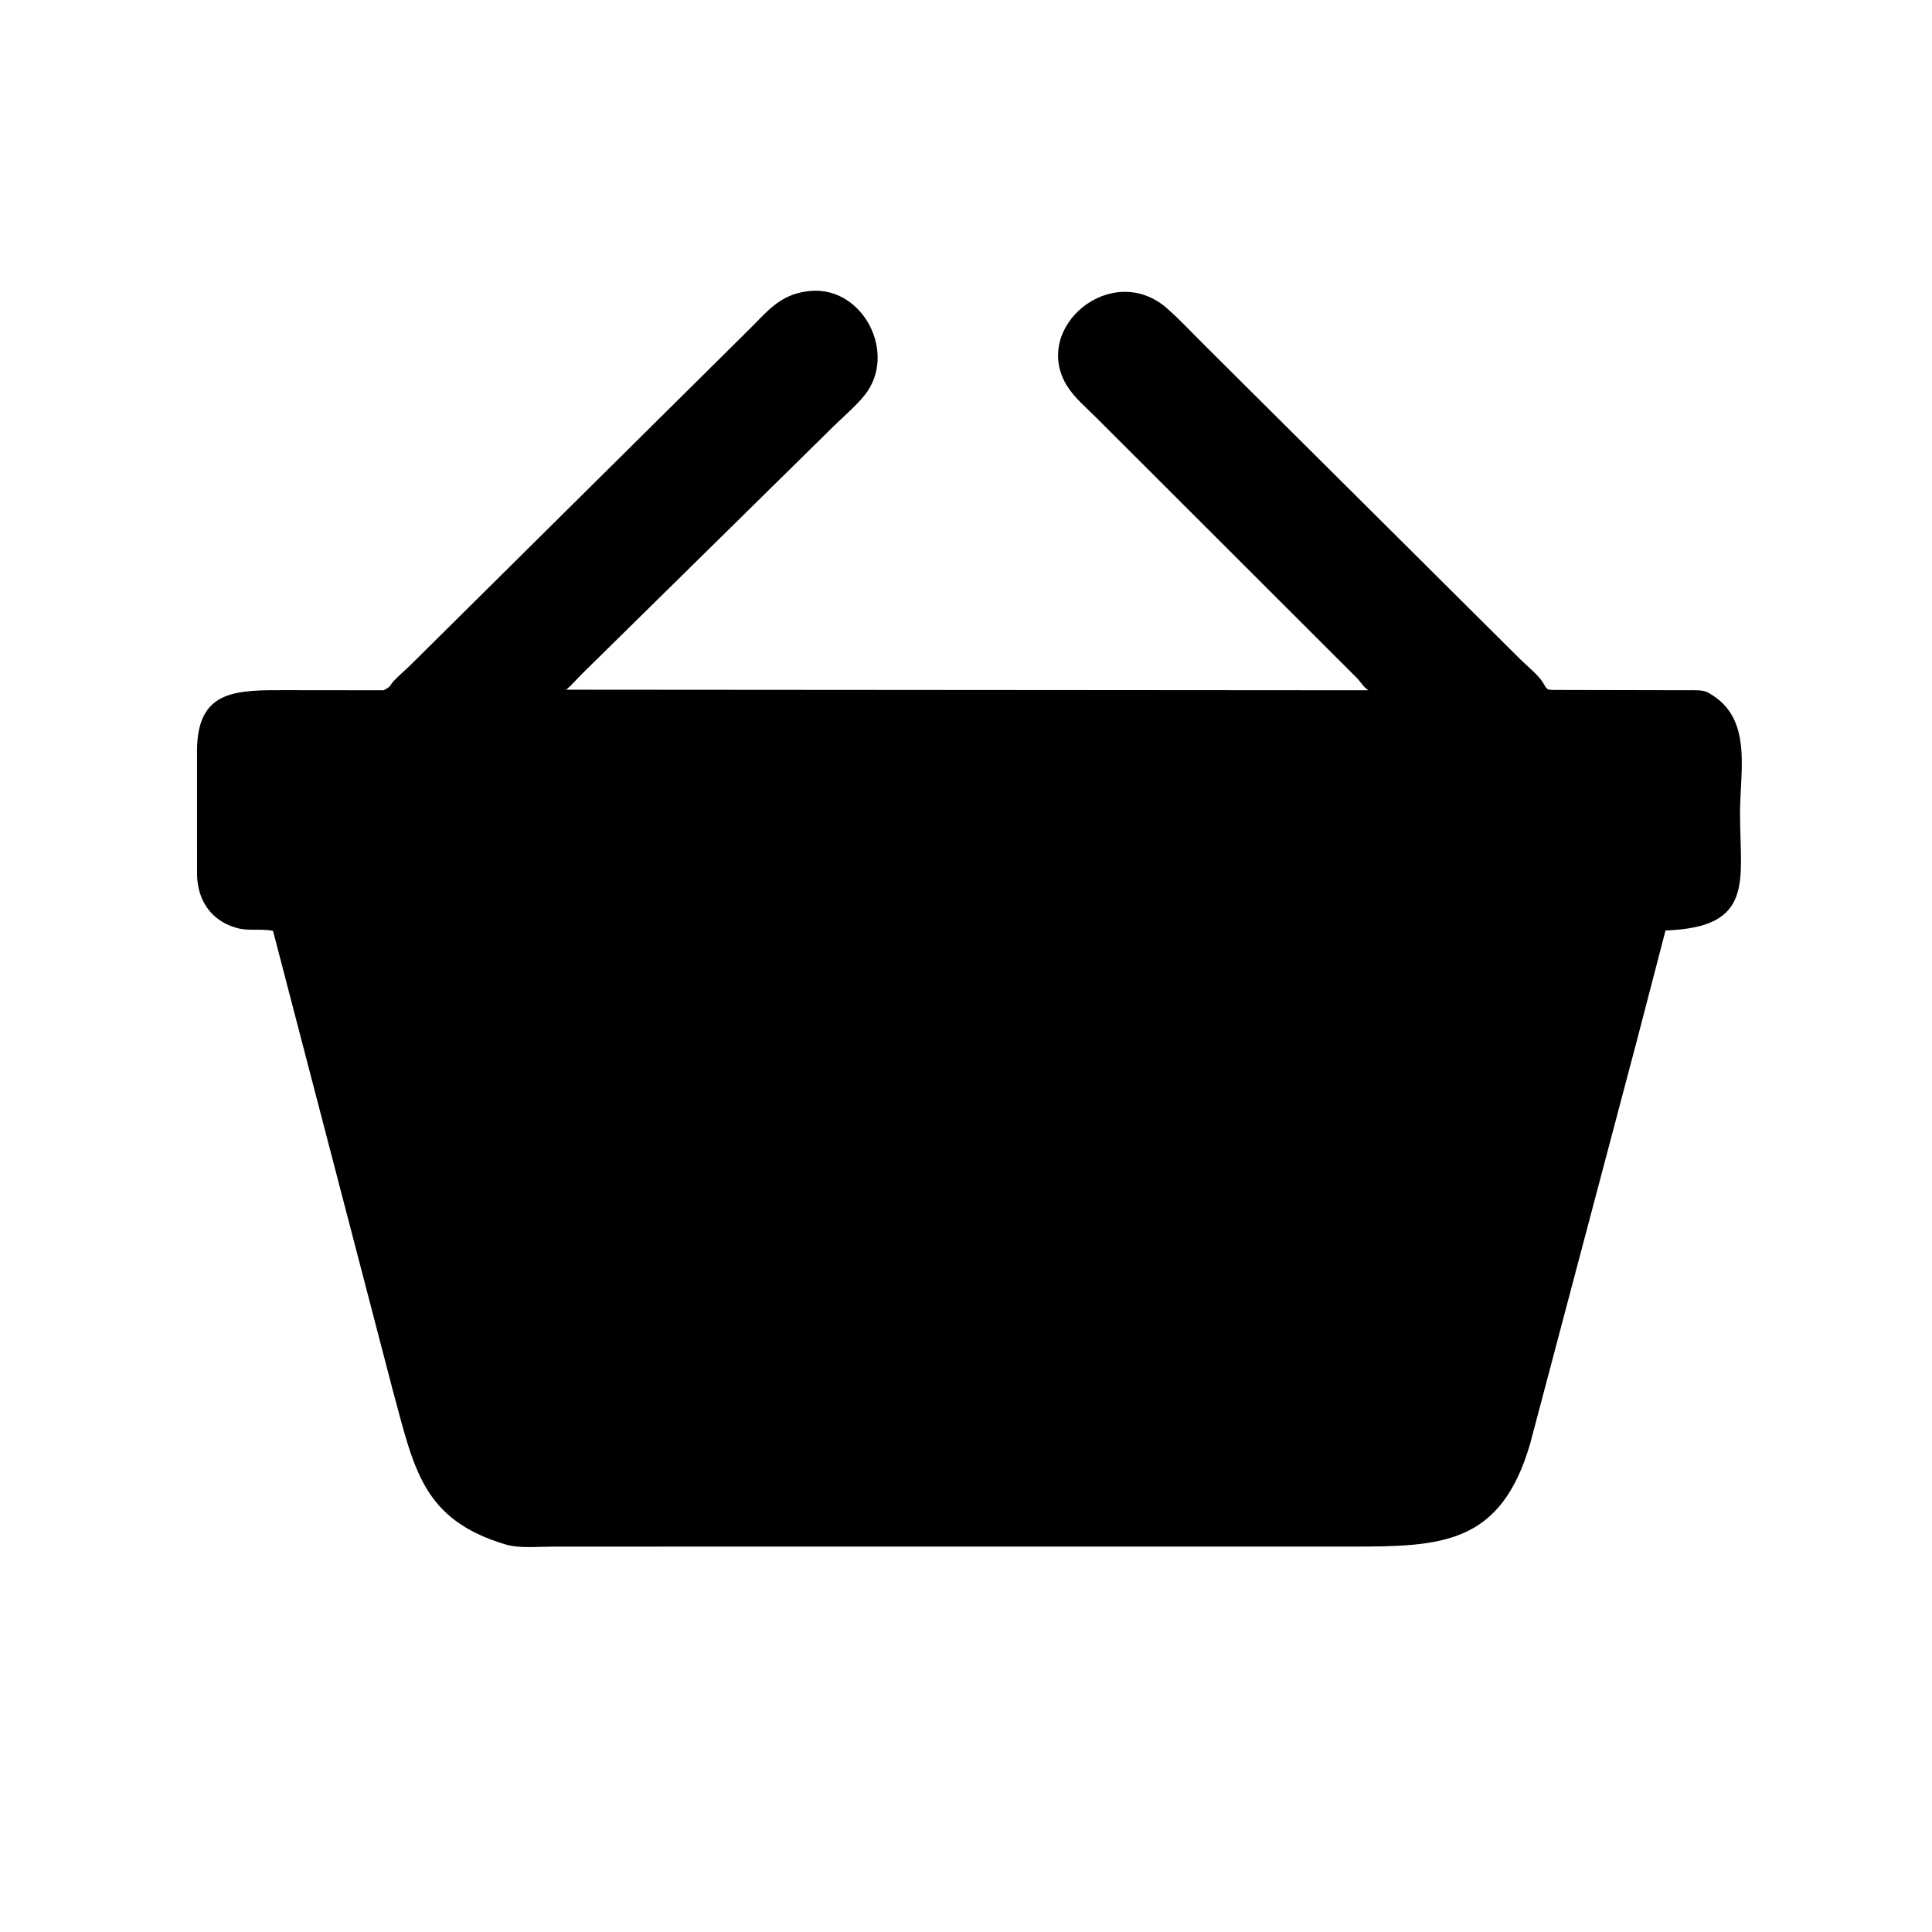 <svg version="1.1" xmlns="http://www.w3.org/2000/svg" style="display: block;" viewBox="0 0 2048 2048" width="640" height="640">
<path transform="translate(0,0)" fill="rgb(0,0,0)" d="M 1735.21 1102.88 L 1622.05 1530.25 C 1591.03 1637.08 1528.62 1639.44 1433.42 1639.44 L 585.626 1639.47 C 570.26 1639.47 550.646 1641.59 535.902 1637.18 C 447.271 1610.69 438.993 1556.52 416.362 1473.78 L 289.411 986.779 C 276.976 984.095 263.087 987.312 250.713 983.587 L 249.5 983.208 C 223.499 975.579 209.286 953.981 208.877 926.905 L 208.843 795.697 C 209.051 729.817 251.758 731.542 306.043 731.616 L 406.628 731.724 C 409.316 730.247 412.446 728.901 414.08 726.204 L 415.5 724.071 C 421.075 717.511 428.337 711.633 434.528 705.595 L 798.197 345.193 C 817.021 325.785 830.3 311.127 858.993 308.408 C 915.274 303.445 951.621 375.207 916.513 418.944 C 907.084 430.691 894.558 441.124 883.78 451.742 L 617.29 714.021 C 611.563 719.624 606.314 725.973 600.242 731.116 L 1450.63 731.735 C 1445.18 728.283 1443 723.561 1438.6 718.942 L 1162.5 443.121 C 1151.97 432.551 1138.67 421.483 1130.88 408.711 C 1093.1 346.818 1178.91 275.596 1237.27 327.013 C 1252.14 340.113 1265.9 355.258 1280.09 369.14 L 1612.54 699.835 C 1619.95 707.035 1631.74 716.288 1636.64 725.29 C 1640.15 731.762 1640.99 731.163 1647.66 731.385 L 1789.9 731.688 C 1795.85 731.743 1804.89 731.135 1810.21 733.927 L 1811.96 734.95 C 1857.99 761.102 1844.6 815.611 1844.51 861.675 C 1844.38 933.328 1860.94 983.034 1765.53 986.329 L 1735.21 1102.88 z"/>
</svg>